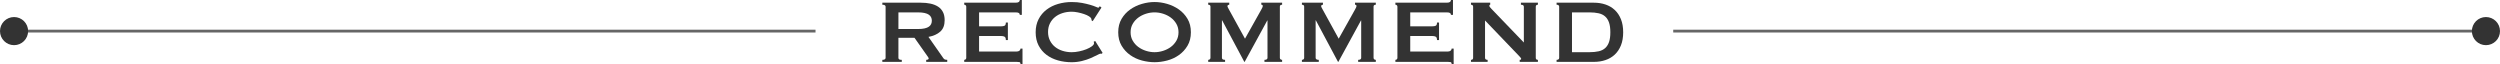 <?xml version="1.0" encoding="UTF-8"?><svg id="_レイヤー_2" xmlns="http://www.w3.org/2000/svg" viewBox="0 0 889 22.76"><defs><style>.cls-1{fill:#333;}.cls-2{fill:none;stroke:#666;stroke-miterlimit:10;}</style></defs><g id="_テキスト"><g><g><path class="cls-1" d="M327.44,.96c1.28,0,2.44,.11,3.48,.34,1.04,.23,1.93,.59,2.68,1.08,.75,.49,1.32,1.13,1.72,1.92,.4,.79,.6,1.75,.6,2.9,0,1.76-.52,3.11-1.56,4.04s-2.44,1.56-4.2,1.88l5.32,7.6c.19,.27,.41,.43,.66,.48,.25,.05,.49,.08,.7,.08v.72h-7.48v-.72c.24,0,.45-.04,.62-.12s.26-.19,.26-.32-.05-.29-.16-.46c-.11-.17-.27-.41-.48-.7l-4.4-6.24h-5.72v7.12c0,.24,.09,.42,.26,.54,.17,.12,.49,.18,.94,.18v.72h-6.92v-.72c.77,0,1.16-.24,1.16-.72V2.4c0-.48-.39-.72-1.16-.72V.96h13.68Zm-1.04,9.36c.96,0,1.76-.07,2.4-.22,.64-.15,1.15-.35,1.52-.62,.37-.27,.64-.58,.8-.94s.24-.75,.24-1.18-.08-.82-.24-1.18c-.16-.36-.43-.67-.8-.94-.37-.27-.88-.47-1.52-.62-.64-.15-1.44-.22-2.4-.22h-6.92v5.92h6.92Z"/><path class="cls-1" d="M362.64,5.28c0-.29-.11-.51-.34-.66-.23-.15-.62-.22-1.18-.22h-12.96v4.96h7.84c.53,0,.95-.07,1.24-.22s.44-.53,.44-1.14h.72v6.24h-.72c0-.61-.15-1.01-.44-1.18-.29-.17-.71-.26-1.24-.26h-7.84v5.52h13.36c.4,0,.73-.09,.98-.28,.25-.19,.38-.44,.38-.76h.72v5.48h-.72c0-.4-.13-.63-.38-.68-.25-.05-.58-.08-.98-.08h-18.64v-.72c.19,0,.35-.06,.5-.18s.22-.3,.22-.54V2.4c0-.24-.07-.42-.22-.54-.15-.12-.31-.18-.5-.18V.96h18.24c.56,0,.95-.09,1.18-.26s.34-.41,.34-.7h.72V5.28h-.72Z"/><path class="cls-1" d="M391.76,19.12c-.08,0-.15,0-.22-.02-.07-.01-.14-.02-.22-.02-.16,0-.54,.16-1.14,.48-.6,.32-1.36,.68-2.28,1.08-.92,.4-1.97,.75-3.14,1.04-1.17,.29-2.4,.44-3.68,.44-1.68,0-3.29-.21-4.84-.64-1.55-.43-2.91-1.09-4.1-1.98-1.19-.89-2.13-2.01-2.82-3.34-.69-1.33-1.04-2.89-1.04-4.68s.35-3.31,1.04-4.66c.69-1.35,1.63-2.47,2.82-3.38,1.19-.91,2.55-1.59,4.1-2.04,1.55-.45,3.16-.68,4.84-.68,1.36,0,2.59,.11,3.7,.32,1.11,.21,2.07,.44,2.9,.68,.83,.24,1.48,.47,1.96,.68,.48,.21,.77,.32,.88,.32,.13,0,.25-.07,.34-.2,.09-.13,.17-.24,.22-.32l.6,.48-3.12,4.84-.4-.28c0-.08,0-.16-.02-.24s-.03-.17-.06-.28c-.05-.29-.32-.59-.8-.9-.48-.31-1.07-.58-1.78-.82-.71-.24-1.45-.44-2.24-.6-.79-.16-1.51-.24-2.18-.24-1.12,0-2.19,.16-3.22,.48-1.03,.32-1.92,.79-2.68,1.4-.76,.61-1.37,1.37-1.82,2.26-.45,.89-.68,1.91-.68,3.06s.23,2.17,.68,3.06c.45,.89,1.06,1.65,1.82,2.26,.76,.61,1.65,1.08,2.68,1.4,1.03,.32,2.1,.48,3.22,.48,.85,0,1.75-.1,2.68-.3,.93-.2,1.79-.45,2.56-.76,.77-.31,1.42-.65,1.94-1.04,.52-.39,.78-.75,.78-1.1,0-.19-.05-.35-.16-.48l.56-.32,2.64,4.24-.32,.32Z"/><path class="cls-1" d="M410.56,.72c1.47,0,2.96,.22,4.48,.66,1.52,.44,2.91,1.1,4.16,1.98,1.25,.88,2.28,1.99,3.08,3.34s1.2,2.94,1.2,4.78-.4,3.43-1.2,4.78c-.8,1.35-1.83,2.46-3.08,3.34-1.25,.88-2.64,1.52-4.16,1.92-1.52,.4-3.01,.6-4.48,.6s-2.96-.2-4.48-.6c-1.52-.4-2.91-1.04-4.16-1.92s-2.28-1.99-3.08-3.34c-.8-1.35-1.2-2.94-1.2-4.78s.4-3.43,1.2-4.78c.8-1.35,1.83-2.46,3.08-3.34,1.25-.88,2.64-1.54,4.16-1.98,1.52-.44,3.01-.66,4.48-.66Zm0,3.68c-1.01,0-2.03,.16-3.04,.48-1.01,.32-1.93,.78-2.74,1.38-.81,.6-1.47,1.34-1.98,2.22s-.76,1.88-.76,3,.25,2.12,.76,3,1.17,1.62,1.98,2.22c.81,.6,1.73,1.06,2.74,1.38,1.01,.32,2.03,.48,3.04,.48s2.03-.16,3.04-.48c1.01-.32,1.93-.78,2.74-1.38,.81-.6,1.47-1.34,1.98-2.22,.51-.88,.76-1.88,.76-3s-.25-2.12-.76-3c-.51-.88-1.17-1.62-1.98-2.22-.81-.6-1.73-1.06-2.74-1.38-1.01-.32-2.03-.48-3.04-.48Z"/><path class="cls-1" d="M429.64,21.28c.21,0,.4-.06,.56-.18s.24-.3,.24-.54V2.32c0-.24-.08-.41-.24-.5-.16-.09-.35-.14-.56-.14V.96h7.48v.72c-.13,0-.27,.04-.42,.12-.15,.08-.22,.2-.22,.36,0,.13,.05,.31,.16,.52,.11,.21,.23,.44,.36,.68l5.72,10.4,5.76-10.28c.19-.35,.33-.62,.42-.82,.09-.2,.14-.38,.14-.54,0-.29-.17-.44-.52-.44V.96h7.4v.72c-.21,0-.4,.05-.56,.14-.16,.09-.24,.26-.24,.5V20.56c0,.24,.08,.42,.24,.54s.35,.18,.56,.18v.72h-6.28v-.72c.72,0,1.08-.24,1.08-.72V7.28h-.08l-8.04,14.72h-.12l-7.88-14.76h-.08v13.32c0,.48,.37,.72,1.12,.72v.72h-6v-.72Z"/><path class="cls-1" d="M462.96,21.28c.21,0,.4-.06,.56-.18s.24-.3,.24-.54V2.32c0-.24-.08-.41-.24-.5-.16-.09-.35-.14-.56-.14V.96h7.48v.72c-.13,0-.27,.04-.42,.12-.15,.08-.22,.2-.22,.36,0,.13,.05,.31,.16,.52s.23,.44,.36,.68l5.72,10.4,5.76-10.28c.19-.35,.33-.62,.42-.82,.09-.2,.14-.38,.14-.54,0-.29-.17-.44-.52-.44V.96h7.4v.72c-.21,0-.4,.05-.56,.14-.16,.09-.24,.26-.24,.5V20.56c0,.24,.08,.42,.24,.54s.35,.18,.56,.18v.72h-6.28v-.72c.72,0,1.08-.24,1.08-.72V7.28h-.08l-8.04,14.72h-.12l-7.88-14.76h-.08v13.32c0,.48,.37,.72,1.12,.72v.72h-6v-.72Z"/><path class="cls-1" d="M515.96,5.28c0-.29-.11-.51-.34-.66-.23-.15-.62-.22-1.18-.22h-12.96v4.96h7.84c.53,0,.95-.07,1.24-.22s.44-.53,.44-1.14h.72v6.24h-.72c0-.61-.15-1.01-.44-1.18-.29-.17-.71-.26-1.24-.26h-7.84v5.52h13.36c.4,0,.73-.09,.98-.28,.25-.19,.38-.44,.38-.76h.72v5.48h-.72c0-.4-.13-.63-.38-.68-.25-.05-.58-.08-.98-.08h-18.64v-.72c.19,0,.35-.06,.5-.18,.15-.12,.22-.3,.22-.54V2.4c0-.24-.07-.42-.22-.54-.15-.12-.31-.18-.5-.18V.96h18.24c.56,0,.95-.09,1.18-.26,.23-.17,.34-.41,.34-.7h.72V5.28h-.72Z"/><path class="cls-1" d="M523.08,21.28c.51,0,.76-.24,.76-.72V2.4c0-.48-.25-.72-.76-.72V.96h6.84v.72c-.21,0-.32,.13-.32,.4,0,.21,.27,.59,.8,1.12l11.48,11.92V2.4c0-.48-.35-.72-1.04-.72V.96h6.04v.72c-.51,0-.76,.24-.76,.72V20.56c0,.48,.25,.72,.76,.72v.72h-6.48v-.72c.35,0,.52-.12,.52-.36,0-.19-.21-.49-.64-.92l-12.2-12.72v13.28c0,.48,.31,.72,.92,.72v.72h-5.92v-.72Z"/><path class="cls-1" d="M566.8,.96c1.47,0,2.83,.21,4.1,.64,1.27,.43,2.37,1.07,3.3,1.94,.93,.87,1.67,1.96,2.2,3.28,.53,1.32,.8,2.87,.8,4.66s-.27,3.34-.8,4.66c-.53,1.32-1.27,2.41-2.2,3.28-.93,.87-2.03,1.51-3.3,1.94-1.27,.43-2.63,.64-4.1,.64h-13.28v-.72c.61,0,.92-.24,.92-.72V2.4c0-.48-.31-.72-.92-.72V.96h13.28Zm-1.6,17.6c1.25,0,2.35-.11,3.28-.32s1.71-.59,2.32-1.14c.61-.55,1.07-1.27,1.38-2.18,.31-.91,.46-2.05,.46-3.44s-.15-2.53-.46-3.44c-.31-.91-.77-1.63-1.38-2.18-.61-.55-1.39-.93-2.32-1.14s-2.03-.32-3.28-.32h-6.2v14.16h6.2Z"/></g><line class="cls-2" x1="290" y1="11.06" x2="3.5" y2="11.06"/><line class="cls-2" x1="595" y1="11.06" x2="884" y2="11.06"/><circle class="cls-1" cx="5" cy="11.06" r="5"/><circle class="cls-1" cx="884" cy="11.06" r="5"/></g></g></svg>